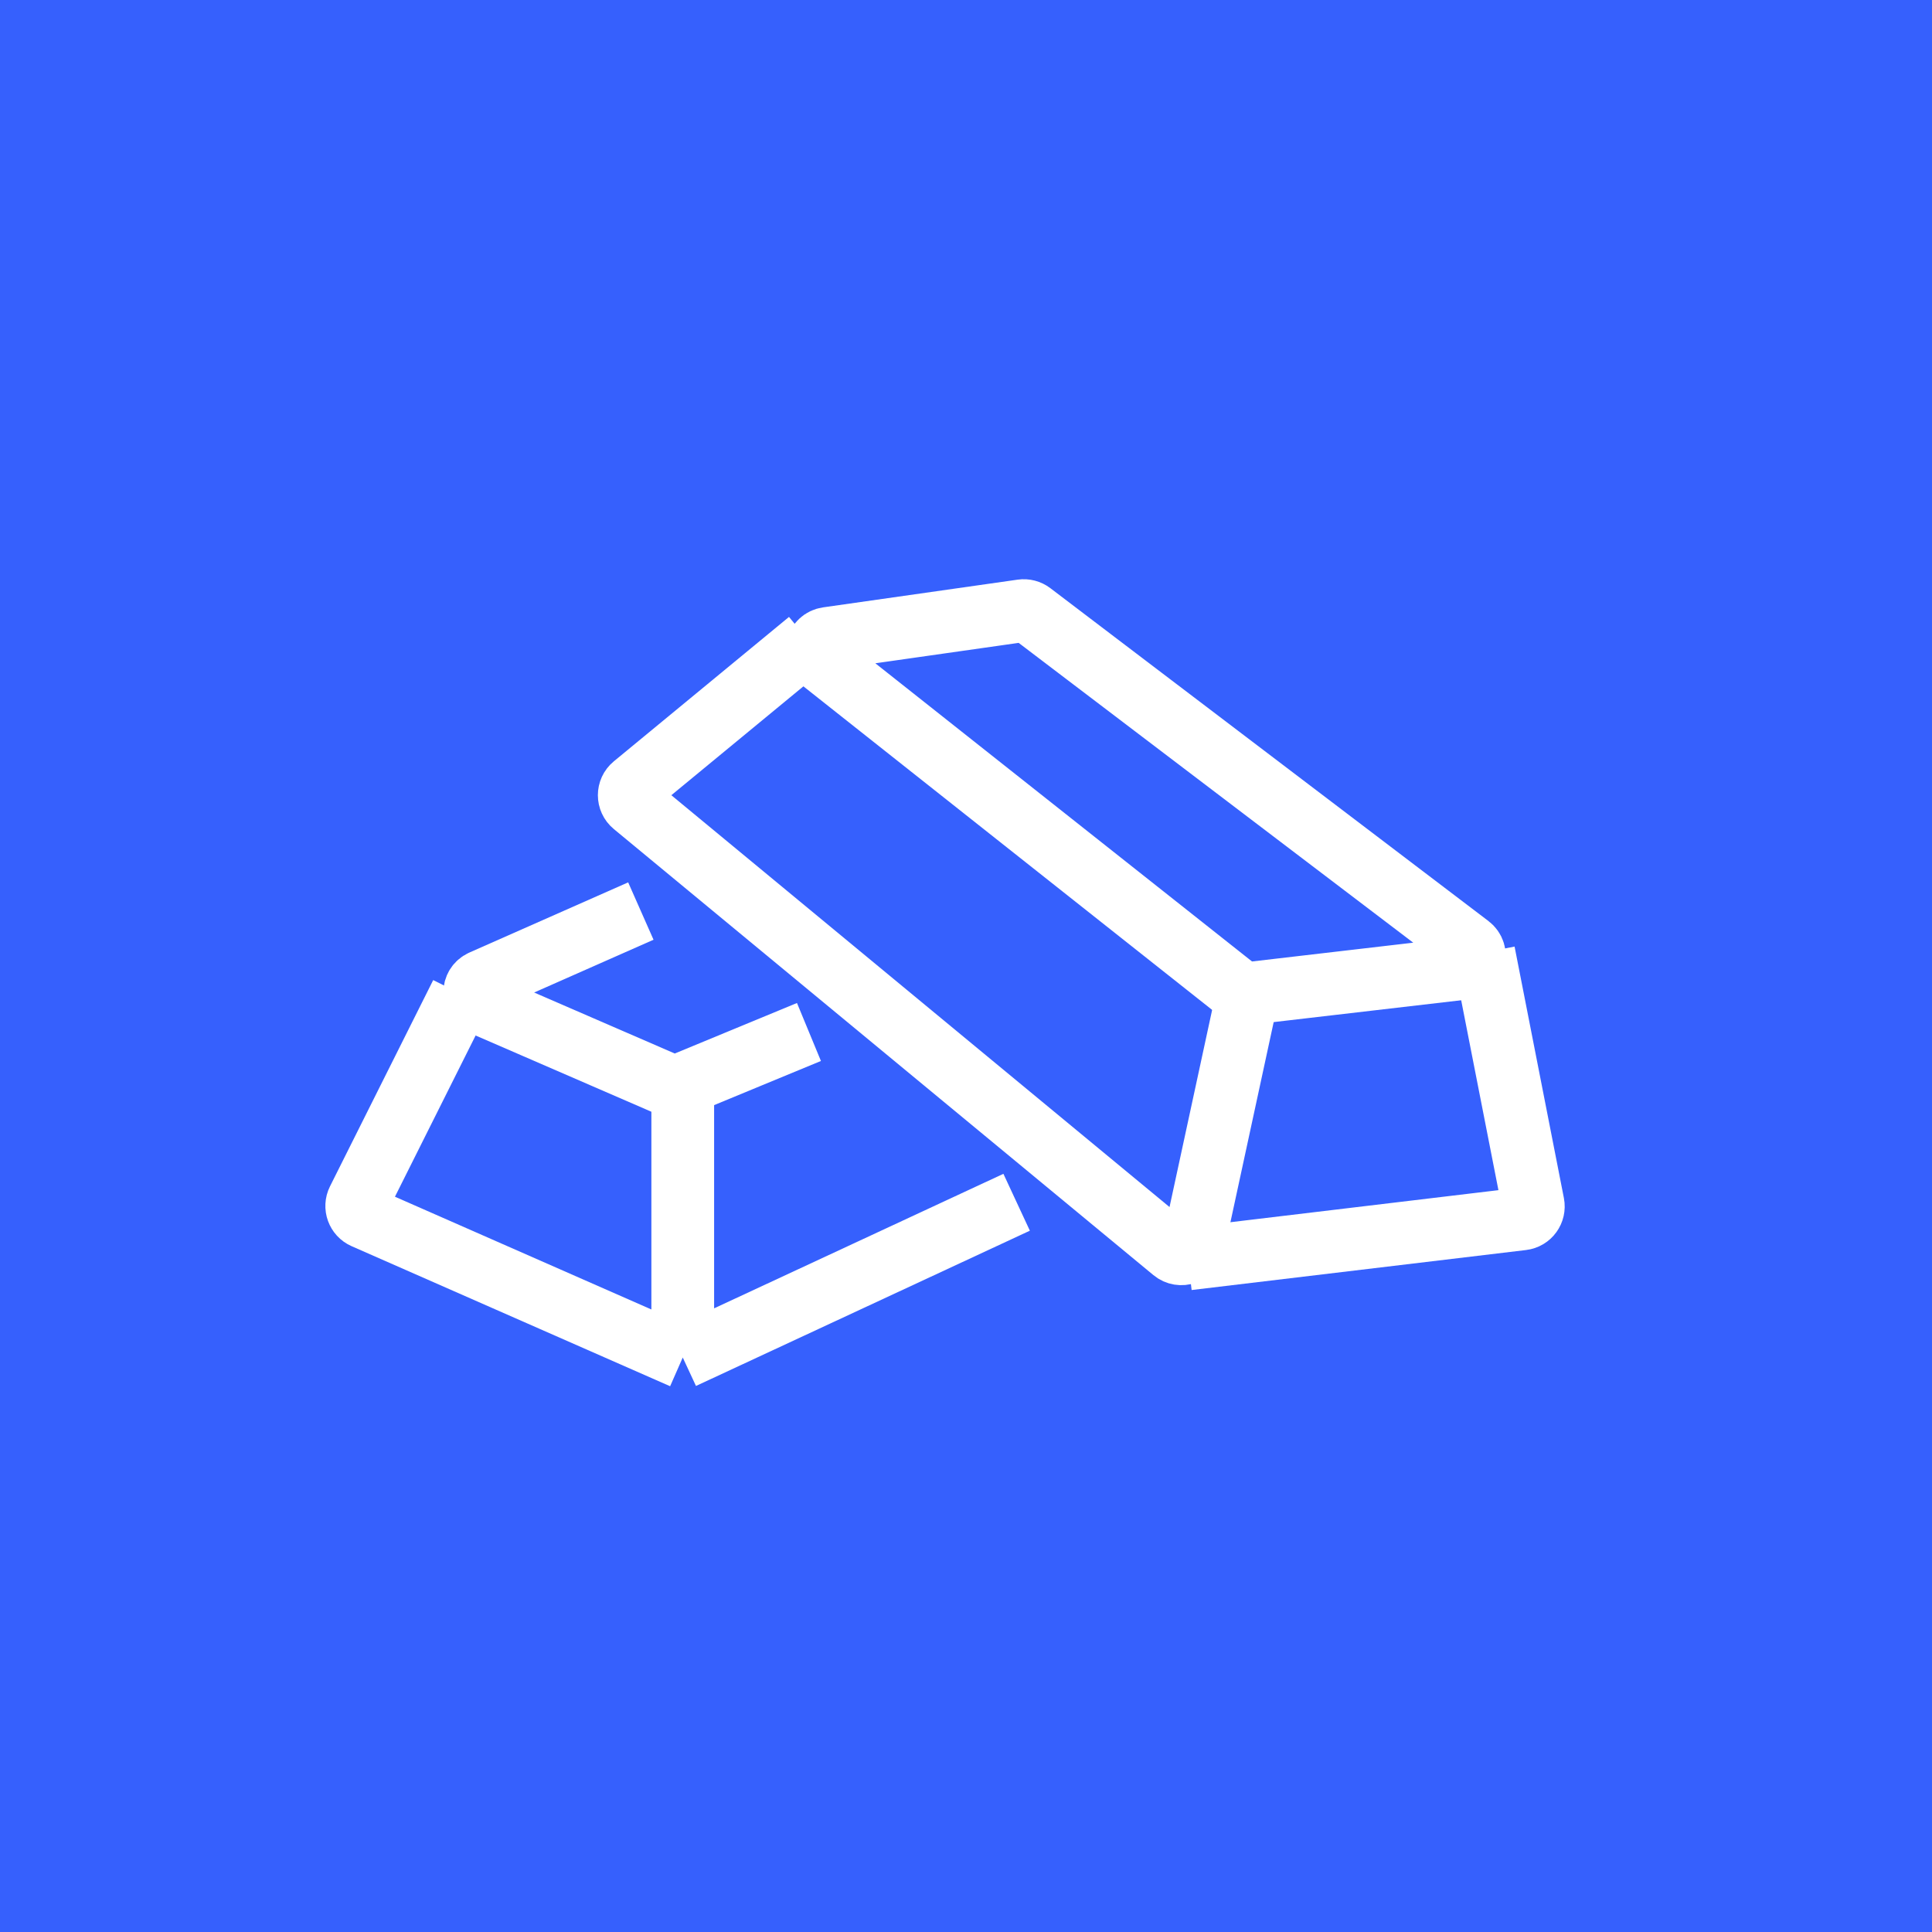 <svg width="77" height="77" viewBox="0 0 77 77" fill="none" xmlns="http://www.w3.org/2000/svg">
<rect width="77" height="77" fill="#3660FD"/>
<path d="M49.367 39.492L32.741 26.331C32.397 26.058 32.546 25.506 32.981 25.444L40.733 24.34C40.865 24.321 40.999 24.356 41.106 24.437L58.564 37.702C58.922 37.974 58.766 38.545 58.319 38.597L54.541 39.037L49.736 39.597C49.604 39.612 49.471 39.575 49.367 39.492Z" stroke="white" stroke-width="2.5"/>
<path d="M32.241 25.552L25.26 31.307C25.018 31.506 25.018 31.878 25.26 32.078L46.766 49.856C47.054 50.094 47.494 49.942 47.573 49.576L49.621 40.101" stroke="white" stroke-width="2.5"/>
<path d="M47.344 50.173L60.671 48.579C60.96 48.545 61.158 48.272 61.102 47.986L59.137 37.966" stroke="white" stroke-width="2.5"/>
<path d="M25.541 36.31L19.216 39.106C18.818 39.282 18.82 39.848 19.22 40.022L26.687 43.261C26.811 43.315 26.952 43.316 27.077 43.264L32.241 41.13" stroke="white" stroke-width="2.5"/>
<path d="M40.518 47.916L27.211 54.104M27.211 54.104V43.308M27.211 54.104L14.516 48.522C14.255 48.407 14.142 48.096 14.27 47.841L18.383 39.621" stroke="white" stroke-width="2.5"/>
</svg>
